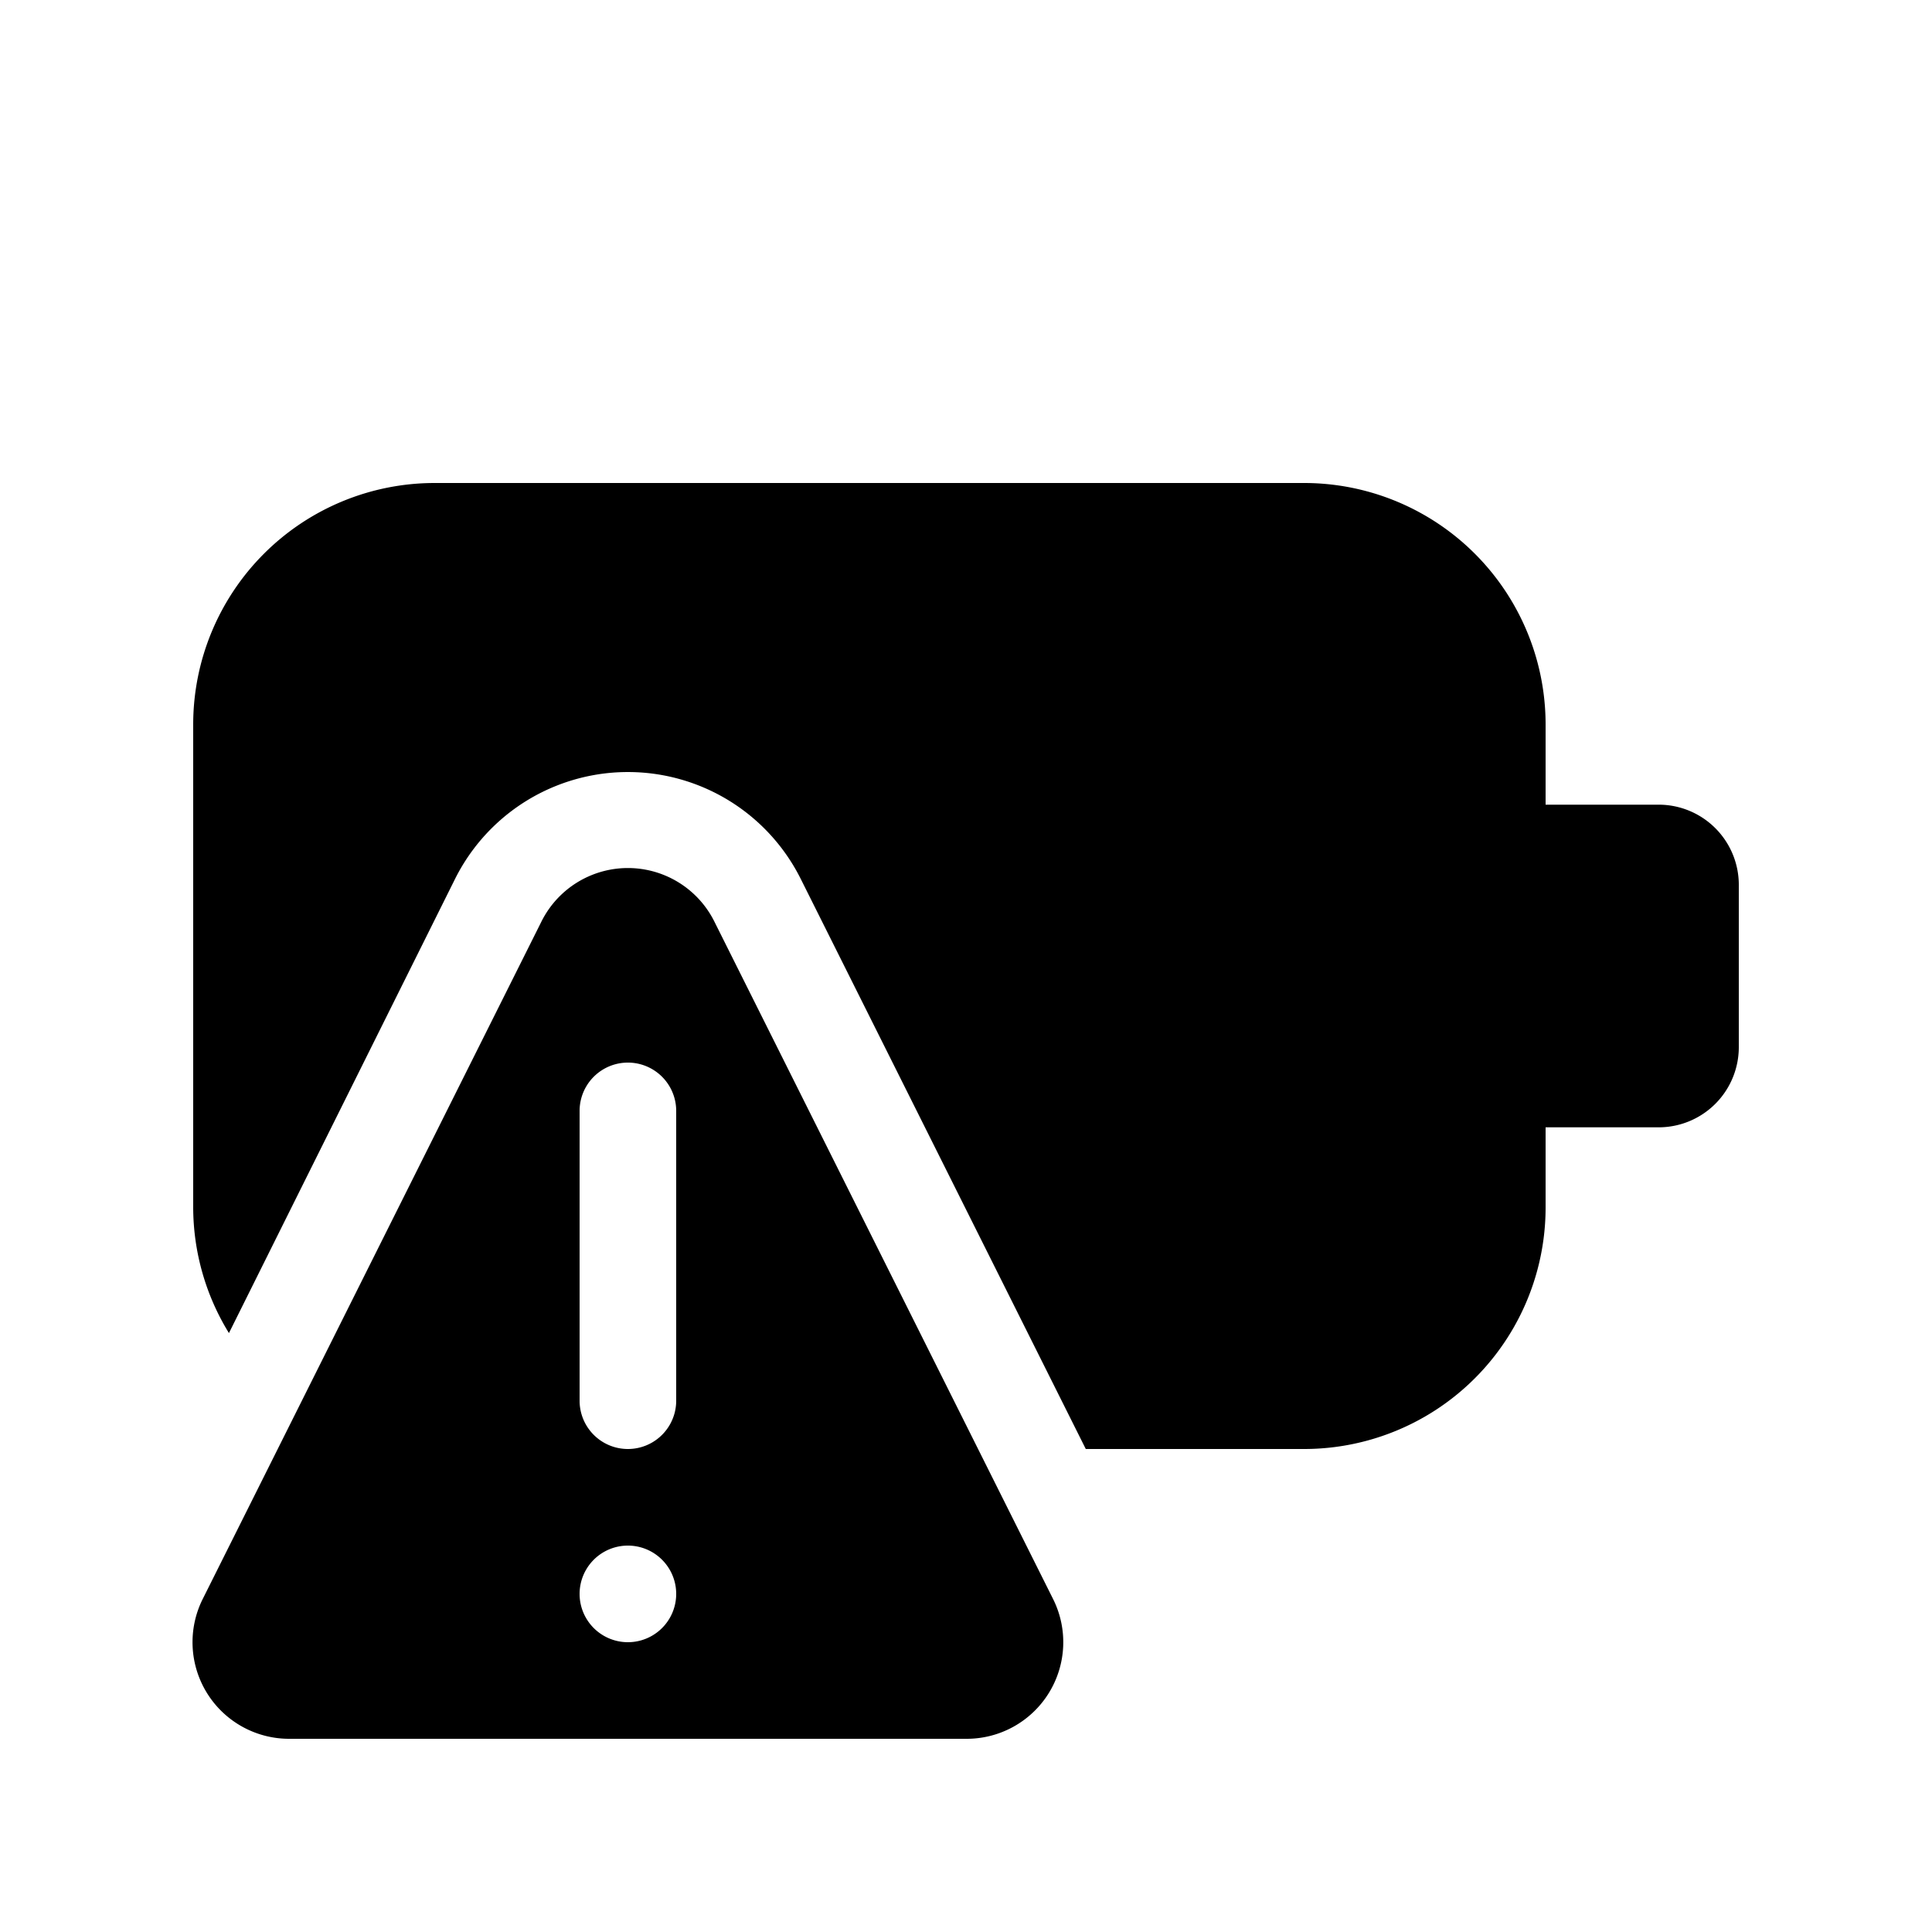 <svg width="20" height="20" viewBox="0 0 20 20" xmlns="http://www.w3.org/2000/svg"><path d="M2 7.5A2.5 2.5 0 0 1 4.5 5h9A2.5 2.5 0 0 1 16 7.5v.83h1.17a.83.83 0 0 1 .83.84v1.67a.83.83 0 0 1-.83.83H16v.83a2.5 2.5 0 0 1-2.5 2.5h-2.26L8.29 9.1a2 2 0 0 0-3.58 0l-2.34 4.7A2.49 2.49 0 0 1 2 12.5v-5Zm3.6 2.05-3.5 7A1 1 0 0 0 3 18h7a1 1 0 0 0 .9-1.45l-3.5-7a1 1 0 0 0-1.8 0ZM7 11.5v3a.5.5 0 1 1-1 0v-3a.5.5 0 1 1 1 0ZM6.5 17a.5.5 0 1 1 0-1 .5.5 0 0 1 0 1Z"/></svg>